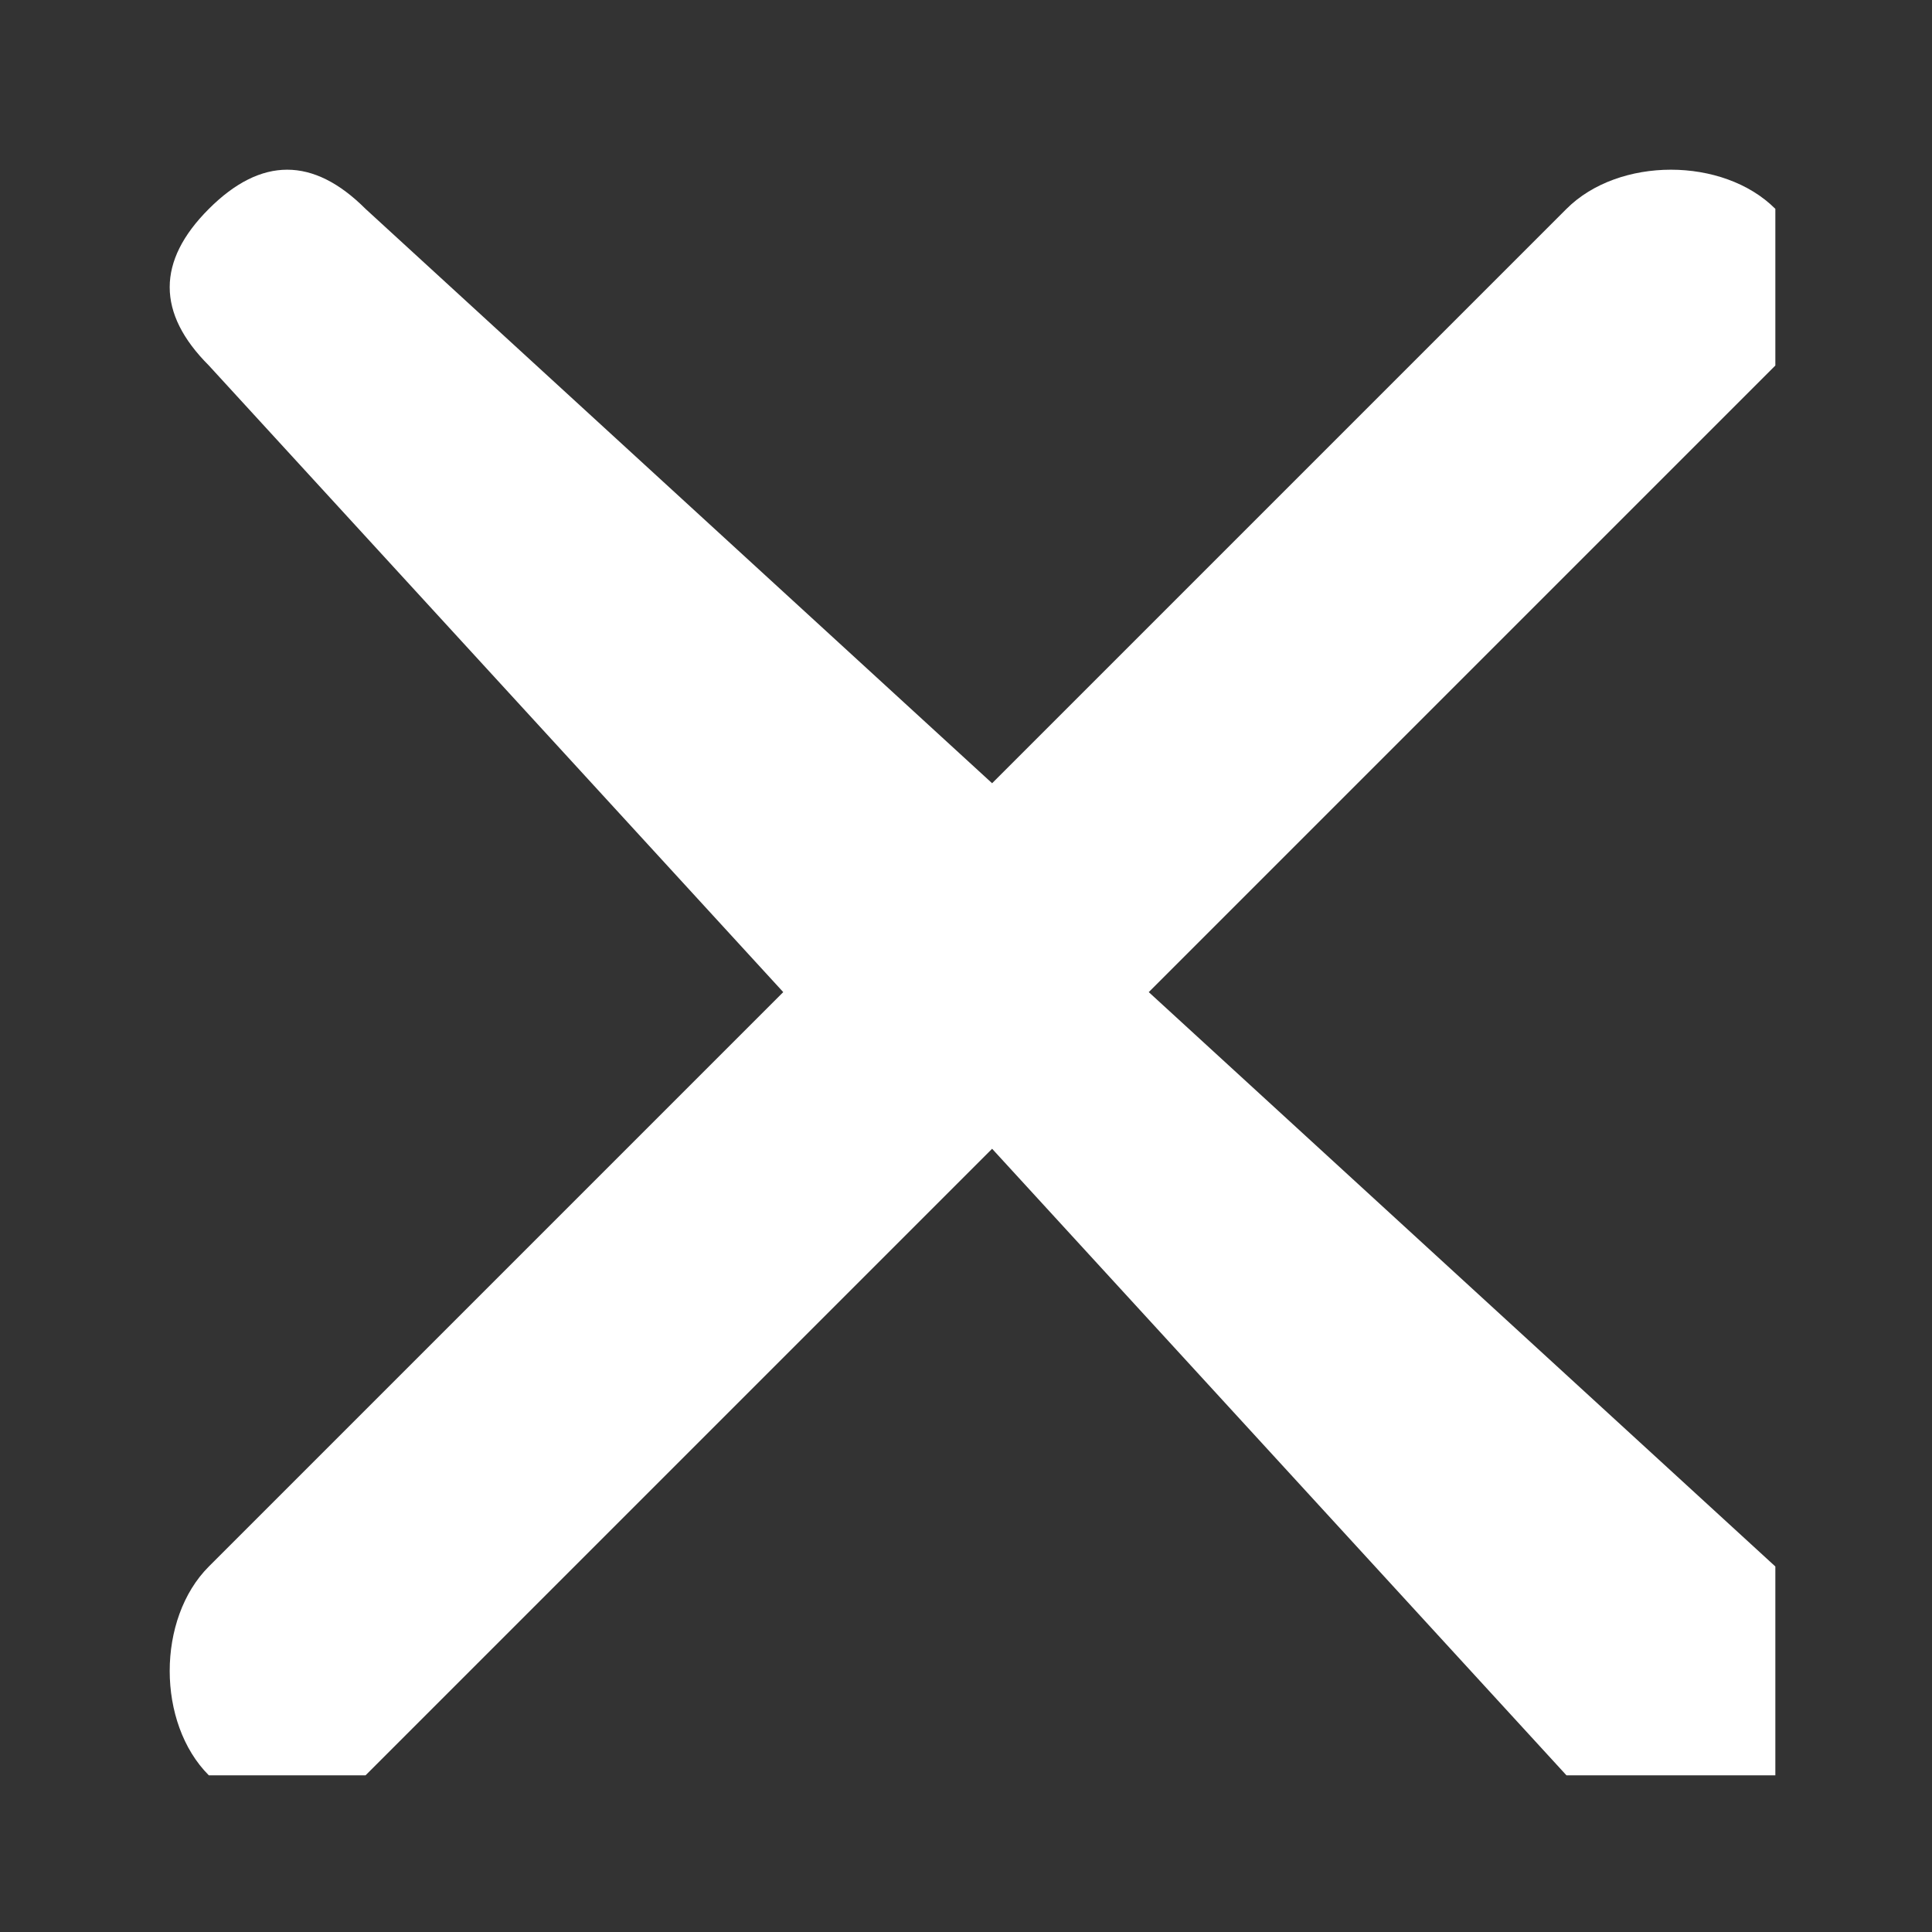 <?xml version="1.0" encoding="UTF-8"?>
<!DOCTYPE svg PUBLIC "-//W3C//DTD SVG 1.1//EN" "http://www.w3.org/Graphics/SVG/1.1/DTD/svg11.dtd">
<!-- Creator: CorelDRAW (Deneme Sürümü) -->
<svg xmlns="http://www.w3.org/2000/svg" xml:space="preserve" width="30px" height="30px" version="1.1" style="shape-rendering:geometricPrecision; text-rendering:geometricPrecision; image-rendering:optimizeQuality; fill-rule:evenodd; clip-rule:evenodd"
viewBox="0 0 0.37 0.37"
 xmlns:xlink="http://www.w3.org/1999/xlink"
 xmlns:xodm="http://www.corel.com/coreldraw/odm/2003">
 <rect x="0" y="0" width="0.37" height="0.37" fill="#333333" stroke="none"/>
 <defs>
  <style type="text/css">
   <![CDATA[
    .fil1 {fill:none}
    .fil0 {fill:white}
   ]]>
  </style>
 </defs>
 <g id="Katman_x0020_1">
  <path class="fil0" d="M0.04 0.07l0.11 0.12 -0.11 0.11c-0.01,0.01 -0.01,0.03 0,0.04 0.01,0 0.02,0 0.03,0l0.12 -0.12 0.11 0.12c0.01,0 0.03,0 0.04,0 0,-0.01 0,-0.03 0,-0.04l-0.12 -0.11 0.12 -0.12c0,-0.01 0,-0.02 0,-0.03 -0.01,-0.01 -0.03,-0.01 -0.04,0l-0.11 0.11 -0.12 -0.11c-0.01,-0.01 -0.02,-0.01 -0.03,0 -0.01,0.01 -0.01,0.02 0,0.03z"/>
  <rect class="fil1" width="0.37" height="0.37"/>
 </g>
</svg>

